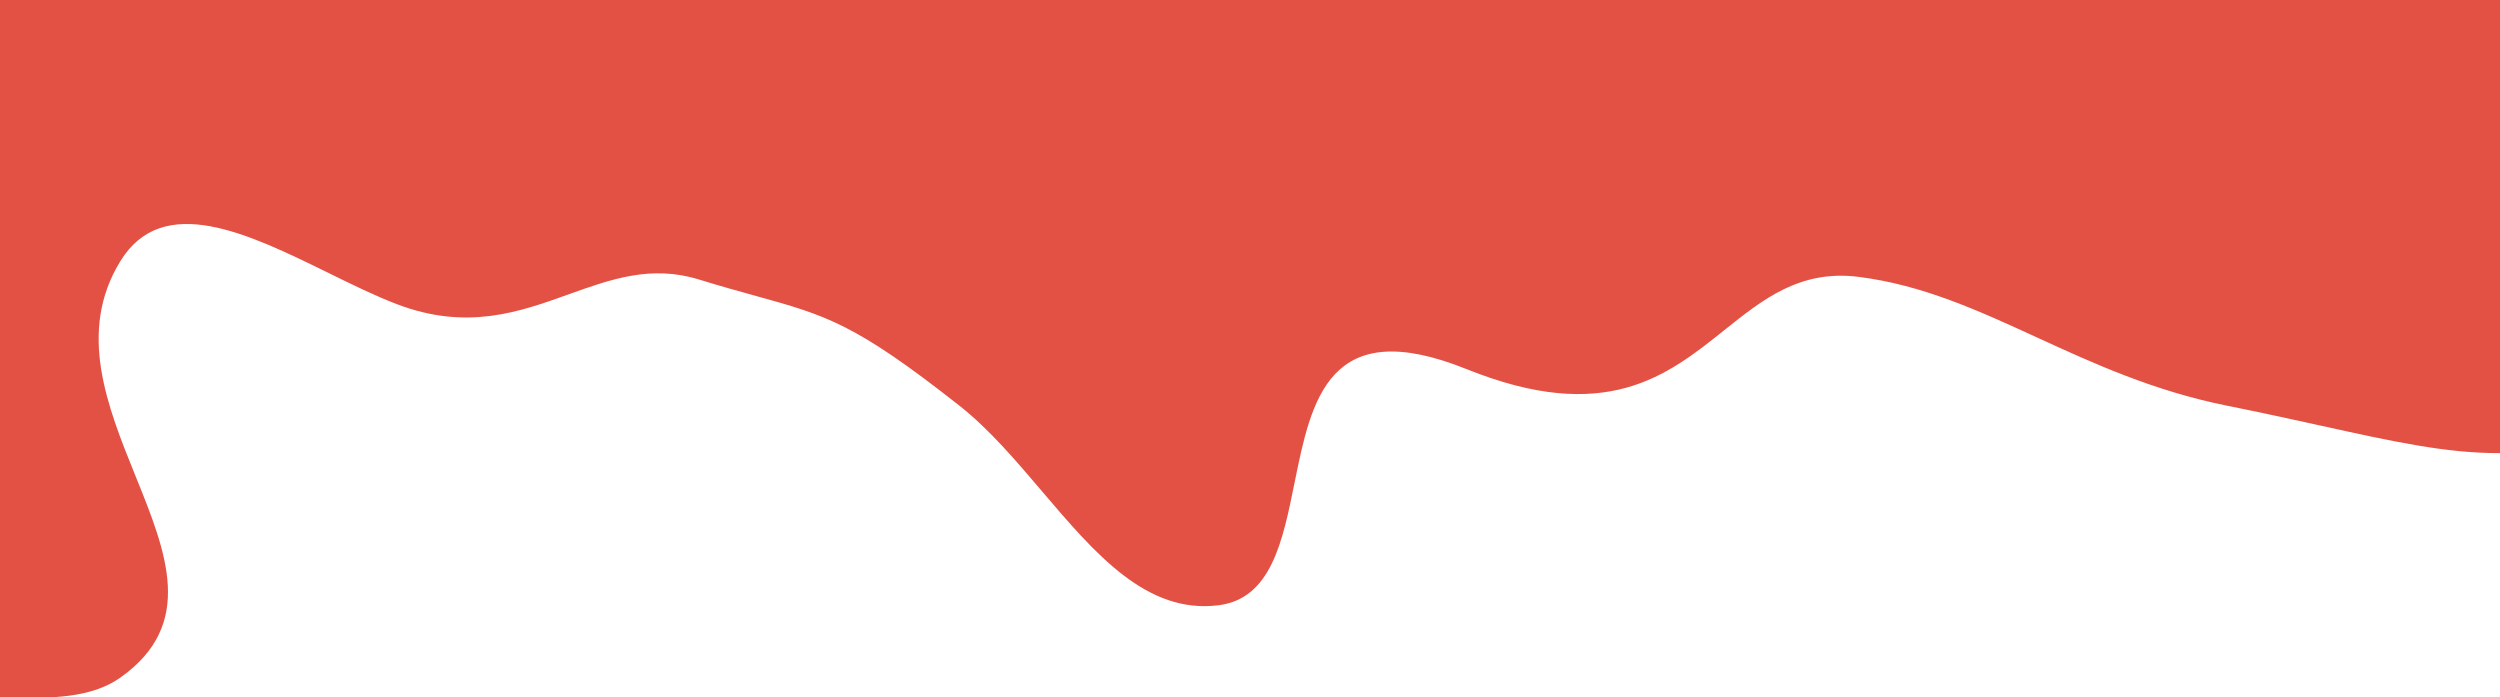 <?xml version="1.0" encoding="UTF-8"?> <svg xmlns="http://www.w3.org/2000/svg" width="1366" height="381" viewBox="0 0 1366 381" fill="none"> <g clip-path="url(#clip0_786_33)"> <path fill-rule="evenodd" clip-rule="evenodd" d="M263.5 -649.217C157.601 -634.74 0 -856.934 0 -856.934V381.234C2.374 381.234 4.79 381.254 7.234 381.275C27.504 381.448 49.705 381.637 65.781 370.231C106.834 341.101 91.085 302.194 74.039 260.086C58.599 221.944 42.095 181.176 65.781 142.667C89.09 104.768 135.835 127.716 179.508 149.155C192.429 155.498 205.082 161.709 216.779 166.173C255.058 180.783 283.618 170.539 310.737 160.812C333.752 152.558 355.729 144.675 381.73 152.669C393.954 156.428 404.137 159.246 413.092 161.725C451.341 172.313 467.209 176.705 524.255 221.689C540.473 234.478 555.042 251.607 569.422 268.514C598.344 302.519 626.502 335.626 665.784 330.719C694.53 327.129 700.857 295.846 707.318 263.904C716.537 218.321 726.029 171.394 801.333 201.683C877.305 232.241 910.939 205.354 942.069 180.469C963.418 163.402 983.59 147.277 1015.43 151.27C1050.43 155.659 1080.75 169.577 1112.94 184.355C1143.93 198.578 1176.65 213.599 1216.95 221.689C1236.15 225.543 1253.06 229.267 1268.34 232.632C1307.99 241.366 1336.66 247.68 1366 247.581V-686.934C1366 -686.934 1255.5 -886.932 1134 -856.934C1099.25 -848.354 1088.05 -782.827 1076.55 -715.594C1057.72 -605.482 1038.11 -490.795 913 -614.221C829.917 -696.185 737.5 -717.719 649 -649.217C499.022 -533.129 499.764 -578.736 500.731 -638.077C501.539 -687.723 502.504 -746.982 415.5 -729.215C373.231 -720.584 350.925 -701.685 330.401 -684.295C311.389 -668.186 293.905 -653.373 263.5 -649.217Z" fill="#E35144"></path> </g> <defs> <clipPath id="clip0_786_33"> <rect width="1366" height="381" fill="white"></rect> </clipPath> </defs> </svg> 